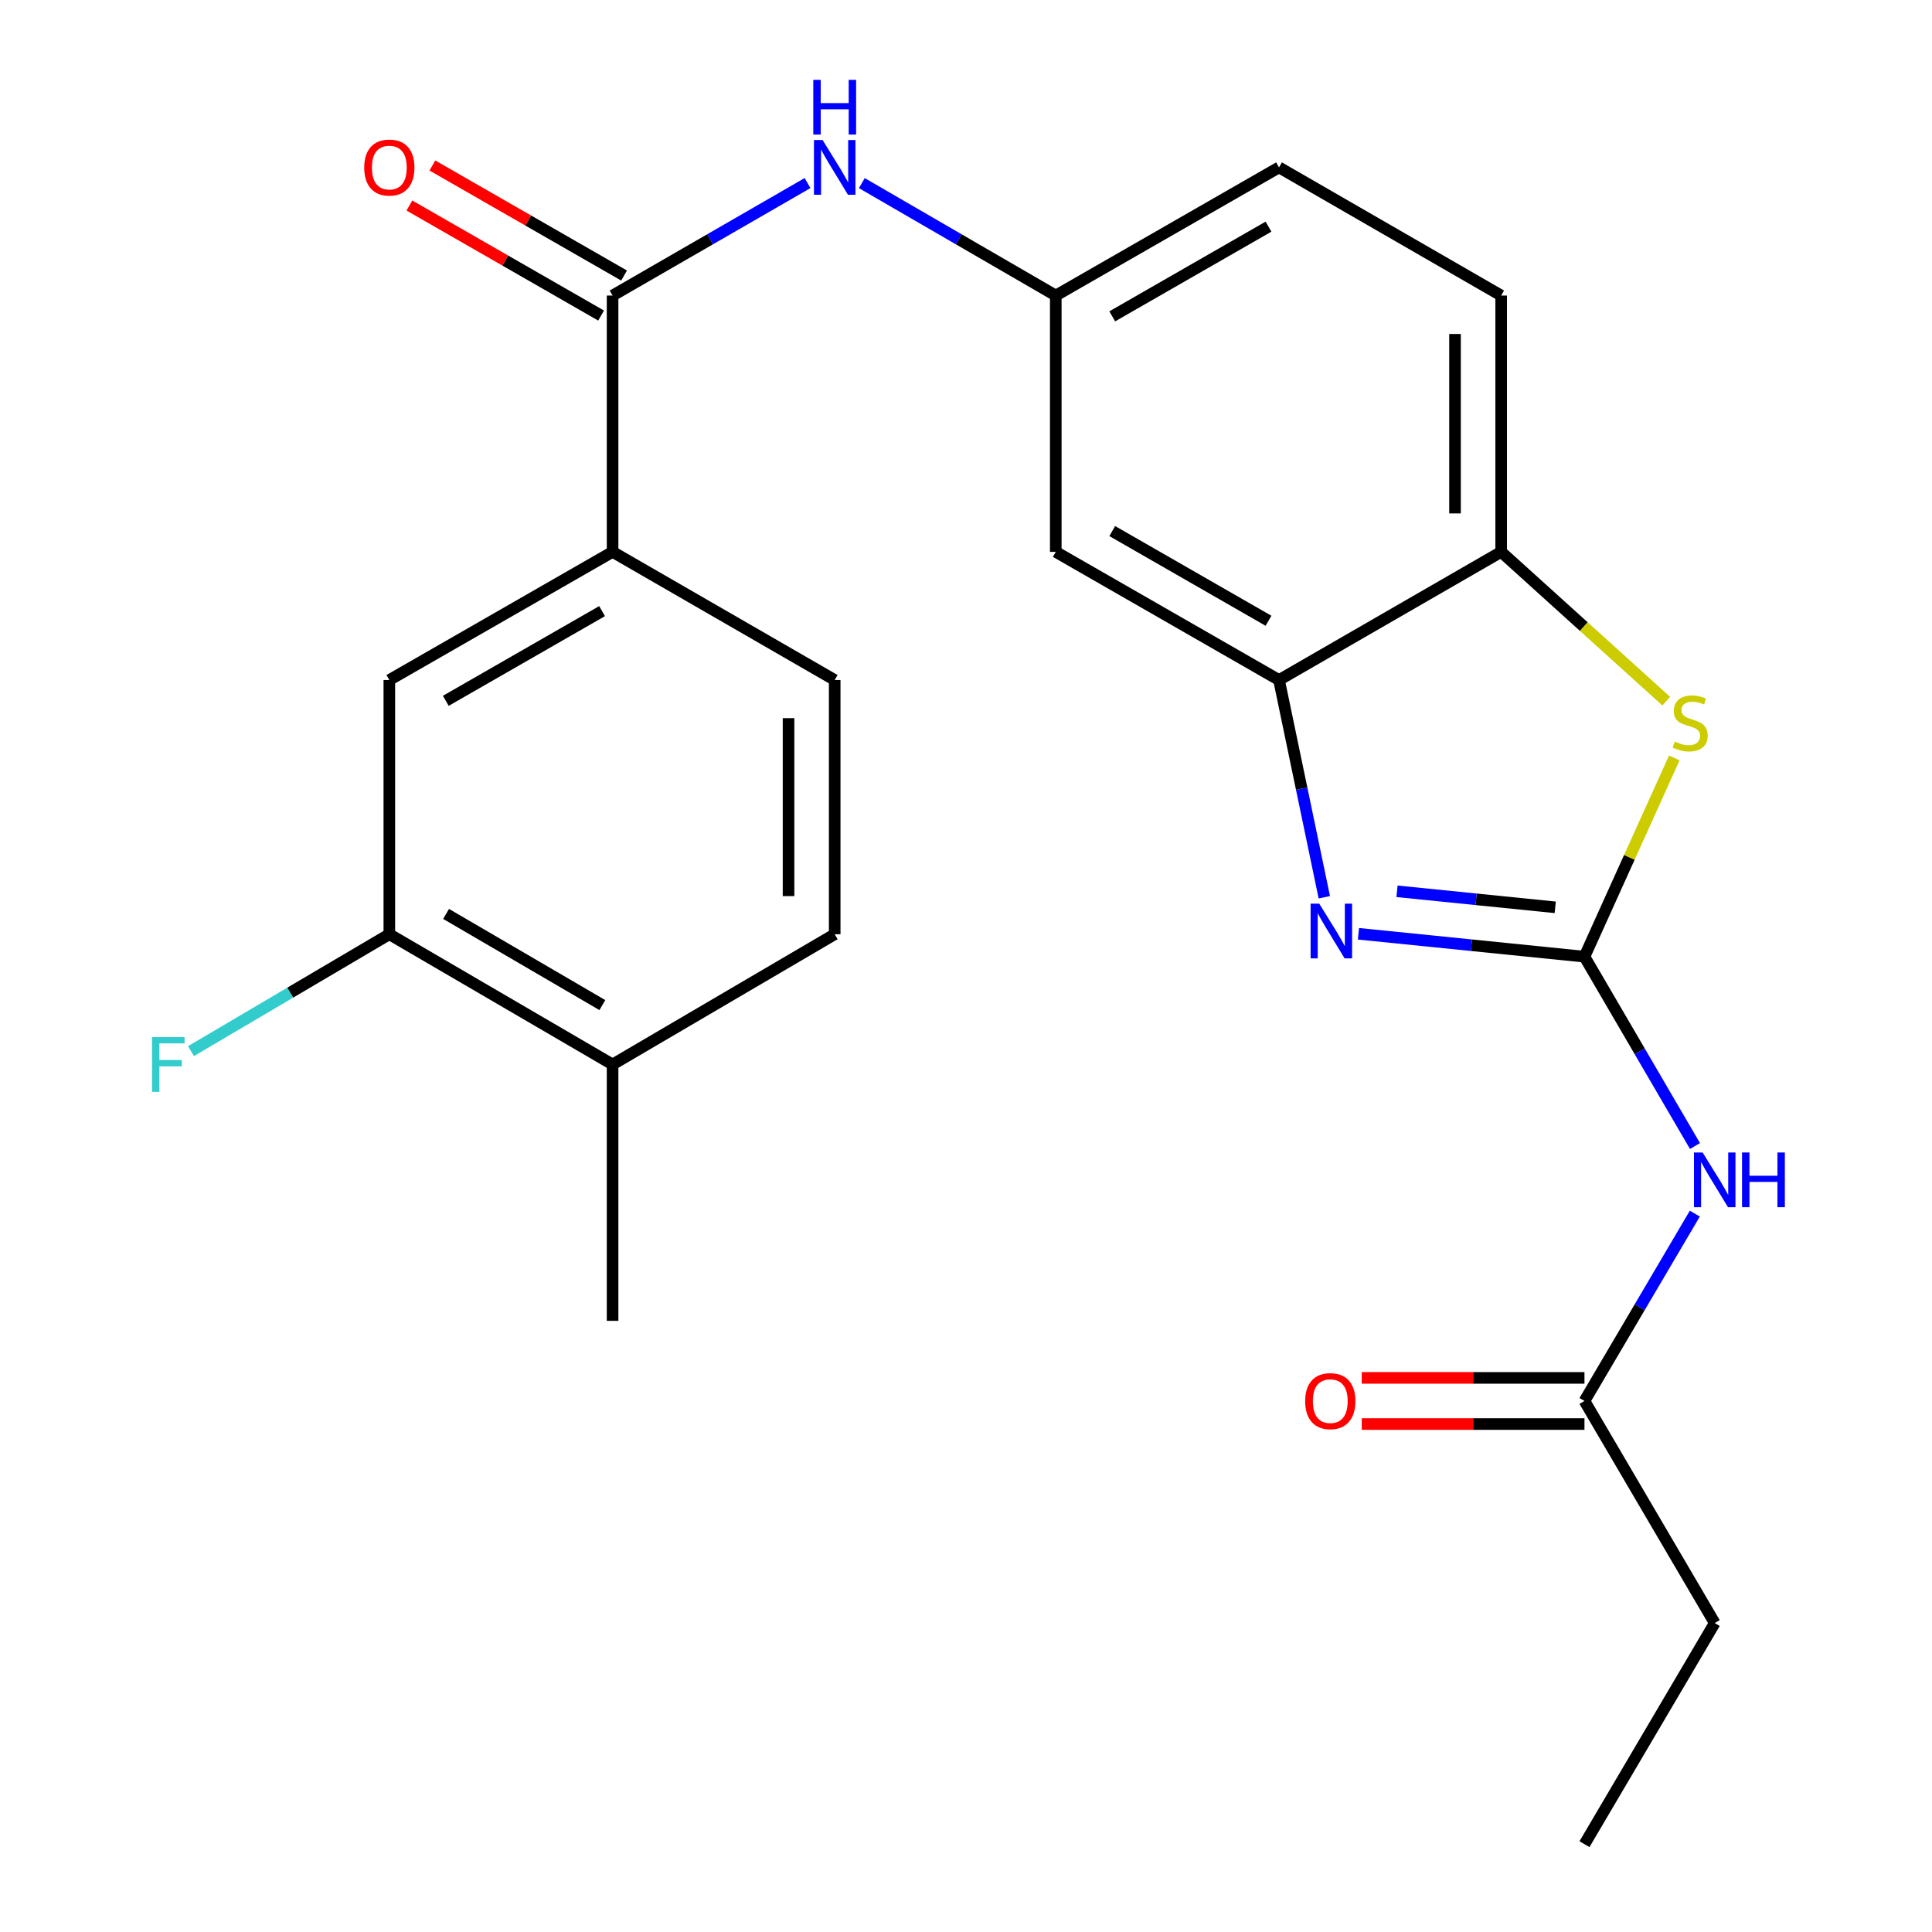 <?xml version='1.0' encoding='iso-8859-1'?>
<svg version='1.1' baseProfile='full'
              xmlns='http://www.w3.org/2000/svg'
                      xmlns:rdkit='http://www.rdkit.org/xml'
                      xmlns:xlink='http://www.w3.org/1999/xlink'
                  xml:space='preserve'
width='1000px' height='1000px' viewBox='0 0 1000 1000'>
<!-- END OF HEADER -->
<rect style='opacity:1.0;fill:#FFFFFF;stroke:none' width='1000' height='1000' x='0' y='0'> </rect>
<path class='bond-0' d='M 820.119,495.173 L 761.628,489.248' style='fill:none;fill-rule:evenodd;stroke:#000000;stroke-width:6px;stroke-linecap:butt;stroke-linejoin:miter;stroke-opacity:1' />
<path class='bond-0' d='M 761.628,489.248 L 703.137,483.324' style='fill:none;fill-rule:evenodd;stroke:#0000FF;stroke-width:6px;stroke-linecap:butt;stroke-linejoin:miter;stroke-opacity:1' />
<path class='bond-0' d='M 804.979,469.629 L 764.035,465.482' style='fill:none;fill-rule:evenodd;stroke:#000000;stroke-width:6px;stroke-linecap:butt;stroke-linejoin:miter;stroke-opacity:1' />
<path class='bond-0' d='M 764.035,465.482 L 723.092,461.334' style='fill:none;fill-rule:evenodd;stroke:#0000FF;stroke-width:6px;stroke-linecap:butt;stroke-linejoin:miter;stroke-opacity:1' />
<path class='bond-1' d='M 820.119,495.173 L 843.364,443.744' style='fill:none;fill-rule:evenodd;stroke:#000000;stroke-width:6px;stroke-linecap:butt;stroke-linejoin:miter;stroke-opacity:1' />
<path class='bond-1' d='M 843.364,443.744 L 866.61,392.314' style='fill:none;fill-rule:evenodd;stroke:#CCCC00;stroke-width:6px;stroke-linecap:butt;stroke-linejoin:miter;stroke-opacity:1' />
<path class='bond-2' d='M 820.119,495.173 L 848.72,544.178' style='fill:none;fill-rule:evenodd;stroke:#000000;stroke-width:6px;stroke-linecap:butt;stroke-linejoin:miter;stroke-opacity:1' />
<path class='bond-2' d='M 848.72,544.178 L 877.321,593.183' style='fill:none;fill-rule:evenodd;stroke:#0000FF;stroke-width:6px;stroke-linecap:butt;stroke-linejoin:miter;stroke-opacity:1' />
<path class='bond-3' d='M 685.461,464.424 L 673.74,408.2' style='fill:none;fill-rule:evenodd;stroke:#0000FF;stroke-width:6px;stroke-linecap:butt;stroke-linejoin:miter;stroke-opacity:1' />
<path class='bond-3' d='M 673.74,408.2 L 662.018,351.976' style='fill:none;fill-rule:evenodd;stroke:#000000;stroke-width:6px;stroke-linecap:butt;stroke-linejoin:miter;stroke-opacity:1' />
<path class='bond-5' d='M 862.459,362.921 L 819.73,324.284' style='fill:none;fill-rule:evenodd;stroke:#CCCC00;stroke-width:6px;stroke-linecap:butt;stroke-linejoin:miter;stroke-opacity:1' />
<path class='bond-5' d='M 819.73,324.284 L 777.001,285.646' style='fill:none;fill-rule:evenodd;stroke:#000000;stroke-width:6px;stroke-linecap:butt;stroke-linejoin:miter;stroke-opacity:1' />
<path class='bond-9' d='M 877.24,628.167 L 848.679,676.653' style='fill:none;fill-rule:evenodd;stroke:#0000FF;stroke-width:6px;stroke-linecap:butt;stroke-linejoin:miter;stroke-opacity:1' />
<path class='bond-9' d='M 848.679,676.653 L 820.119,725.138' style='fill:none;fill-rule:evenodd;stroke:#000000;stroke-width:6px;stroke-linecap:butt;stroke-linejoin:miter;stroke-opacity:1' />
<path class='bond-8' d='M 662.018,351.976 L 546.465,285.646' style='fill:none;fill-rule:evenodd;stroke:#000000;stroke-width:6px;stroke-linecap:butt;stroke-linejoin:miter;stroke-opacity:1' />
<path class='bond-8' d='M 656.578,321.309 L 575.691,274.878' style='fill:none;fill-rule:evenodd;stroke:#000000;stroke-width:6px;stroke-linecap:butt;stroke-linejoin:miter;stroke-opacity:1' />
<path class='bond-24' d='M 662.018,351.976 L 777.001,285.646' style='fill:none;fill-rule:evenodd;stroke:#000000;stroke-width:6px;stroke-linecap:butt;stroke-linejoin:miter;stroke-opacity:1' />
<path class='bond-4' d='M 317.071,152.973 L 367.527,123.864' style='fill:none;fill-rule:evenodd;stroke:#000000;stroke-width:6px;stroke-linecap:butt;stroke-linejoin:miter;stroke-opacity:1' />
<path class='bond-4' d='M 367.527,123.864 L 417.982,94.754' style='fill:none;fill-rule:evenodd;stroke:#0000FF;stroke-width:6px;stroke-linecap:butt;stroke-linejoin:miter;stroke-opacity:1' />
<path class='bond-7' d='M 317.071,152.973 L 317.071,285.646' style='fill:none;fill-rule:evenodd;stroke:#000000;stroke-width:6px;stroke-linecap:butt;stroke-linejoin:miter;stroke-opacity:1' />
<path class='bond-13' d='M 323.017,142.615 L 273.406,114.137' style='fill:none;fill-rule:evenodd;stroke:#000000;stroke-width:6px;stroke-linecap:butt;stroke-linejoin:miter;stroke-opacity:1' />
<path class='bond-13' d='M 273.406,114.137 L 223.795,85.659' style='fill:none;fill-rule:evenodd;stroke:#FF0000;stroke-width:6px;stroke-linecap:butt;stroke-linejoin:miter;stroke-opacity:1' />
<path class='bond-13' d='M 311.125,163.332 L 261.514,134.855' style='fill:none;fill-rule:evenodd;stroke:#000000;stroke-width:6px;stroke-linecap:butt;stroke-linejoin:miter;stroke-opacity:1' />
<path class='bond-13' d='M 261.514,134.855 L 211.903,106.377' style='fill:none;fill-rule:evenodd;stroke:#FF0000;stroke-width:6px;stroke-linecap:butt;stroke-linejoin:miter;stroke-opacity:1' />
<path class='bond-17' d='M 777.001,285.646 L 777.001,152.973' style='fill:none;fill-rule:evenodd;stroke:#000000;stroke-width:6px;stroke-linecap:butt;stroke-linejoin:miter;stroke-opacity:1' />
<path class='bond-17' d='M 753.112,265.745 L 753.112,172.874' style='fill:none;fill-rule:evenodd;stroke:#000000;stroke-width:6px;stroke-linecap:butt;stroke-linejoin:miter;stroke-opacity:1' />
<path class='bond-6' d='M 446.087,94.786 L 496.276,123.88' style='fill:none;fill-rule:evenodd;stroke:#0000FF;stroke-width:6px;stroke-linecap:butt;stroke-linejoin:miter;stroke-opacity:1' />
<path class='bond-6' d='M 496.276,123.88 L 546.465,152.973' style='fill:none;fill-rule:evenodd;stroke:#000000;stroke-width:6px;stroke-linecap:butt;stroke-linejoin:miter;stroke-opacity:1' />
<path class='bond-10' d='M 317.071,285.646 L 201.518,351.976' style='fill:none;fill-rule:evenodd;stroke:#000000;stroke-width:6px;stroke-linecap:butt;stroke-linejoin:miter;stroke-opacity:1' />
<path class='bond-10' d='M 311.631,316.314 L 230.743,362.744' style='fill:none;fill-rule:evenodd;stroke:#000000;stroke-width:6px;stroke-linecap:butt;stroke-linejoin:miter;stroke-opacity:1' />
<path class='bond-15' d='M 317.071,285.646 L 432.04,351.976' style='fill:none;fill-rule:evenodd;stroke:#000000;stroke-width:6px;stroke-linecap:butt;stroke-linejoin:miter;stroke-opacity:1' />
<path class='bond-12' d='M 546.465,285.646 L 546.465,152.973' style='fill:none;fill-rule:evenodd;stroke:#000000;stroke-width:6px;stroke-linecap:butt;stroke-linejoin:miter;stroke-opacity:1' />
<path class='bond-16' d='M 820.119,713.194 L 762.478,713.194' style='fill:none;fill-rule:evenodd;stroke:#000000;stroke-width:6px;stroke-linecap:butt;stroke-linejoin:miter;stroke-opacity:1' />
<path class='bond-16' d='M 762.478,713.194 L 704.837,713.194' style='fill:none;fill-rule:evenodd;stroke:#FF0000;stroke-width:6px;stroke-linecap:butt;stroke-linejoin:miter;stroke-opacity:1' />
<path class='bond-16' d='M 820.119,737.082 L 762.478,737.082' style='fill:none;fill-rule:evenodd;stroke:#000000;stroke-width:6px;stroke-linecap:butt;stroke-linejoin:miter;stroke-opacity:1' />
<path class='bond-16' d='M 762.478,737.082 L 704.837,737.082' style='fill:none;fill-rule:evenodd;stroke:#FF0000;stroke-width:6px;stroke-linecap:butt;stroke-linejoin:miter;stroke-opacity:1' />
<path class='bond-21' d='M 820.119,725.138 L 887.537,840.094' style='fill:none;fill-rule:evenodd;stroke:#000000;stroke-width:6px;stroke-linecap:butt;stroke-linejoin:miter;stroke-opacity:1' />
<path class='bond-11' d='M 201.518,351.976 L 201.518,483.561' style='fill:none;fill-rule:evenodd;stroke:#000000;stroke-width:6px;stroke-linecap:butt;stroke-linejoin:miter;stroke-opacity:1' />
<path class='bond-19' d='M 201.518,483.561 L 150.189,513.811' style='fill:none;fill-rule:evenodd;stroke:#000000;stroke-width:6px;stroke-linecap:butt;stroke-linejoin:miter;stroke-opacity:1' />
<path class='bond-19' d='M 150.189,513.811 L 98.859,544.061' style='fill:none;fill-rule:evenodd;stroke:#33CCCC;stroke-width:6px;stroke-linecap:butt;stroke-linejoin:miter;stroke-opacity:1' />
<path class='bond-26' d='M 201.518,483.561 L 317.071,550.979' style='fill:none;fill-rule:evenodd;stroke:#000000;stroke-width:6px;stroke-linecap:butt;stroke-linejoin:miter;stroke-opacity:1' />
<path class='bond-26' d='M 230.889,473.04 L 311.776,520.233' style='fill:none;fill-rule:evenodd;stroke:#000000;stroke-width:6px;stroke-linecap:butt;stroke-linejoin:miter;stroke-opacity:1' />
<path class='bond-25' d='M 546.465,152.973 L 662.018,86.644' style='fill:none;fill-rule:evenodd;stroke:#000000;stroke-width:6px;stroke-linecap:butt;stroke-linejoin:miter;stroke-opacity:1' />
<path class='bond-25' d='M 575.691,163.742 L 656.578,117.311' style='fill:none;fill-rule:evenodd;stroke:#000000;stroke-width:6px;stroke-linecap:butt;stroke-linejoin:miter;stroke-opacity:1' />
<path class='bond-14' d='M 317.071,550.979 L 432.04,483.561' style='fill:none;fill-rule:evenodd;stroke:#000000;stroke-width:6px;stroke-linecap:butt;stroke-linejoin:miter;stroke-opacity:1' />
<path class='bond-22' d='M 317.071,550.979 L 317.071,683.665' style='fill:none;fill-rule:evenodd;stroke:#000000;stroke-width:6px;stroke-linecap:butt;stroke-linejoin:miter;stroke-opacity:1' />
<path class='bond-18' d='M 432.04,351.976 L 432.04,483.561' style='fill:none;fill-rule:evenodd;stroke:#000000;stroke-width:6px;stroke-linecap:butt;stroke-linejoin:miter;stroke-opacity:1' />
<path class='bond-18' d='M 408.152,371.714 L 408.152,463.823' style='fill:none;fill-rule:evenodd;stroke:#000000;stroke-width:6px;stroke-linecap:butt;stroke-linejoin:miter;stroke-opacity:1' />
<path class='bond-20' d='M 777.001,152.973 L 662.018,86.644' style='fill:none;fill-rule:evenodd;stroke:#000000;stroke-width:6px;stroke-linecap:butt;stroke-linejoin:miter;stroke-opacity:1' />
<path class='bond-23' d='M 887.537,840.094 L 820.119,954.545' style='fill:none;fill-rule:evenodd;stroke:#000000;stroke-width:6px;stroke-linecap:butt;stroke-linejoin:miter;stroke-opacity:1' />
<path  class='atom-1' d='M 682.845 467.742
L 692.125 482.742
Q 693.045 484.222, 694.525 486.902
Q 696.005 489.582, 696.085 489.742
L 696.085 467.742
L 699.845 467.742
L 699.845 496.062
L 695.965 496.062
L 686.005 479.662
Q 684.845 477.742, 683.605 475.542
Q 682.405 473.342, 682.045 472.662
L 682.045 496.062
L 678.365 496.062
L 678.365 467.742
L 682.845 467.742
' fill='#0000FF'/>
<path  class='atom-2' d='M 866.836 383.833
Q 867.156 383.953, 868.476 384.513
Q 869.796 385.073, 871.236 385.433
Q 872.716 385.753, 874.156 385.753
Q 876.836 385.753, 878.396 384.473
Q 879.956 383.153, 879.956 380.873
Q 879.956 379.313, 879.156 378.353
Q 878.396 377.393, 877.196 376.873
Q 875.996 376.353, 873.996 375.753
Q 871.476 374.993, 869.956 374.273
Q 868.476 373.553, 867.396 372.033
Q 866.356 370.513, 866.356 367.953
Q 866.356 364.393, 868.756 362.193
Q 871.196 359.993, 875.996 359.993
Q 879.276 359.993, 882.996 361.553
L 882.076 364.633
Q 878.676 363.233, 876.116 363.233
Q 873.356 363.233, 871.836 364.393
Q 870.316 365.513, 870.356 367.473
Q 870.356 368.993, 871.116 369.913
Q 871.916 370.833, 873.036 371.353
Q 874.196 371.873, 876.116 372.473
Q 878.676 373.273, 880.196 374.073
Q 881.716 374.873, 882.796 376.513
Q 883.916 378.113, 883.916 380.873
Q 883.916 384.793, 881.276 386.913
Q 878.676 388.993, 874.316 388.993
Q 871.796 388.993, 869.876 388.433
Q 867.996 387.913, 865.756 386.993
L 866.836 383.833
' fill='#CCCC00'/>
<path  class='atom-3' d='M 881.277 596.527
L 890.557 611.527
Q 891.477 613.007, 892.957 615.687
Q 894.437 618.367, 894.517 618.527
L 894.517 596.527
L 898.277 596.527
L 898.277 624.847
L 894.397 624.847
L 884.437 608.447
Q 883.277 606.527, 882.037 604.327
Q 880.837 602.127, 880.477 601.447
L 880.477 624.847
L 876.797 624.847
L 876.797 596.527
L 881.277 596.527
' fill='#0000FF'/>
<path  class='atom-3' d='M 901.677 596.527
L 905.517 596.527
L 905.517 608.567
L 919.997 608.567
L 919.997 596.527
L 923.837 596.527
L 923.837 624.847
L 919.997 624.847
L 919.997 611.767
L 905.517 611.767
L 905.517 624.847
L 901.677 624.847
L 901.677 596.527
' fill='#0000FF'/>
<path  class='atom-7' d='M 425.78 72.484
L 435.06 87.484
Q 435.98 88.964, 437.46 91.644
Q 438.94 94.324, 439.02 94.484
L 439.02 72.484
L 442.78 72.484
L 442.78 100.804
L 438.9 100.804
L 428.94 84.404
Q 427.78 82.484, 426.54 80.284
Q 425.34 78.084, 424.98 77.404
L 424.98 100.804
L 421.3 100.804
L 421.3 72.484
L 425.78 72.484
' fill='#0000FF'/>
<path  class='atom-7' d='M 420.96 41.332
L 424.8 41.332
L 424.8 53.372
L 439.28 53.372
L 439.28 41.332
L 443.12 41.332
L 443.12 69.652
L 439.28 69.652
L 439.28 56.572
L 424.8 56.572
L 424.8 69.652
L 420.96 69.652
L 420.96 41.332
' fill='#0000FF'/>
<path  class='atom-14' d='M 188.518 86.724
Q 188.518 79.924, 191.878 76.124
Q 195.238 72.324, 201.518 72.324
Q 207.798 72.324, 211.158 76.124
Q 214.518 79.924, 214.518 86.724
Q 214.518 93.604, 211.118 97.524
Q 207.718 101.404, 201.518 101.404
Q 195.278 101.404, 191.878 97.524
Q 188.518 93.644, 188.518 86.724
M 201.518 98.204
Q 205.838 98.204, 208.158 95.324
Q 210.518 92.404, 210.518 86.724
Q 210.518 81.164, 208.158 78.364
Q 205.838 75.524, 201.518 75.524
Q 197.198 75.524, 194.838 78.324
Q 192.518 81.124, 192.518 86.724
Q 192.518 92.444, 194.838 95.324
Q 197.198 98.204, 201.518 98.204
' fill='#FF0000'/>
<path  class='atom-17' d='M 675.548 725.218
Q 675.548 718.418, 678.908 714.618
Q 682.268 710.818, 688.548 710.818
Q 694.828 710.818, 698.188 714.618
Q 701.548 718.418, 701.548 725.218
Q 701.548 732.098, 698.148 736.018
Q 694.748 739.898, 688.548 739.898
Q 682.308 739.898, 678.908 736.018
Q 675.548 732.138, 675.548 725.218
M 688.548 736.698
Q 692.868 736.698, 695.188 733.818
Q 697.548 730.898, 697.548 725.218
Q 697.548 719.658, 695.188 716.858
Q 692.868 714.018, 688.548 714.018
Q 684.228 714.018, 681.868 716.818
Q 679.548 719.618, 679.548 725.218
Q 679.548 730.938, 681.868 733.818
Q 684.228 736.698, 688.548 736.698
' fill='#FF0000'/>
<path  class='atom-20' d='M 78.7 536.819
L 95.54 536.819
L 95.54 540.059
L 82.5 540.059
L 82.5 548.659
L 94.1 548.659
L 94.1 551.939
L 82.5 551.939
L 82.5 565.139
L 78.7 565.139
L 78.7 536.819
' fill='#33CCCC'/>
</svg>
